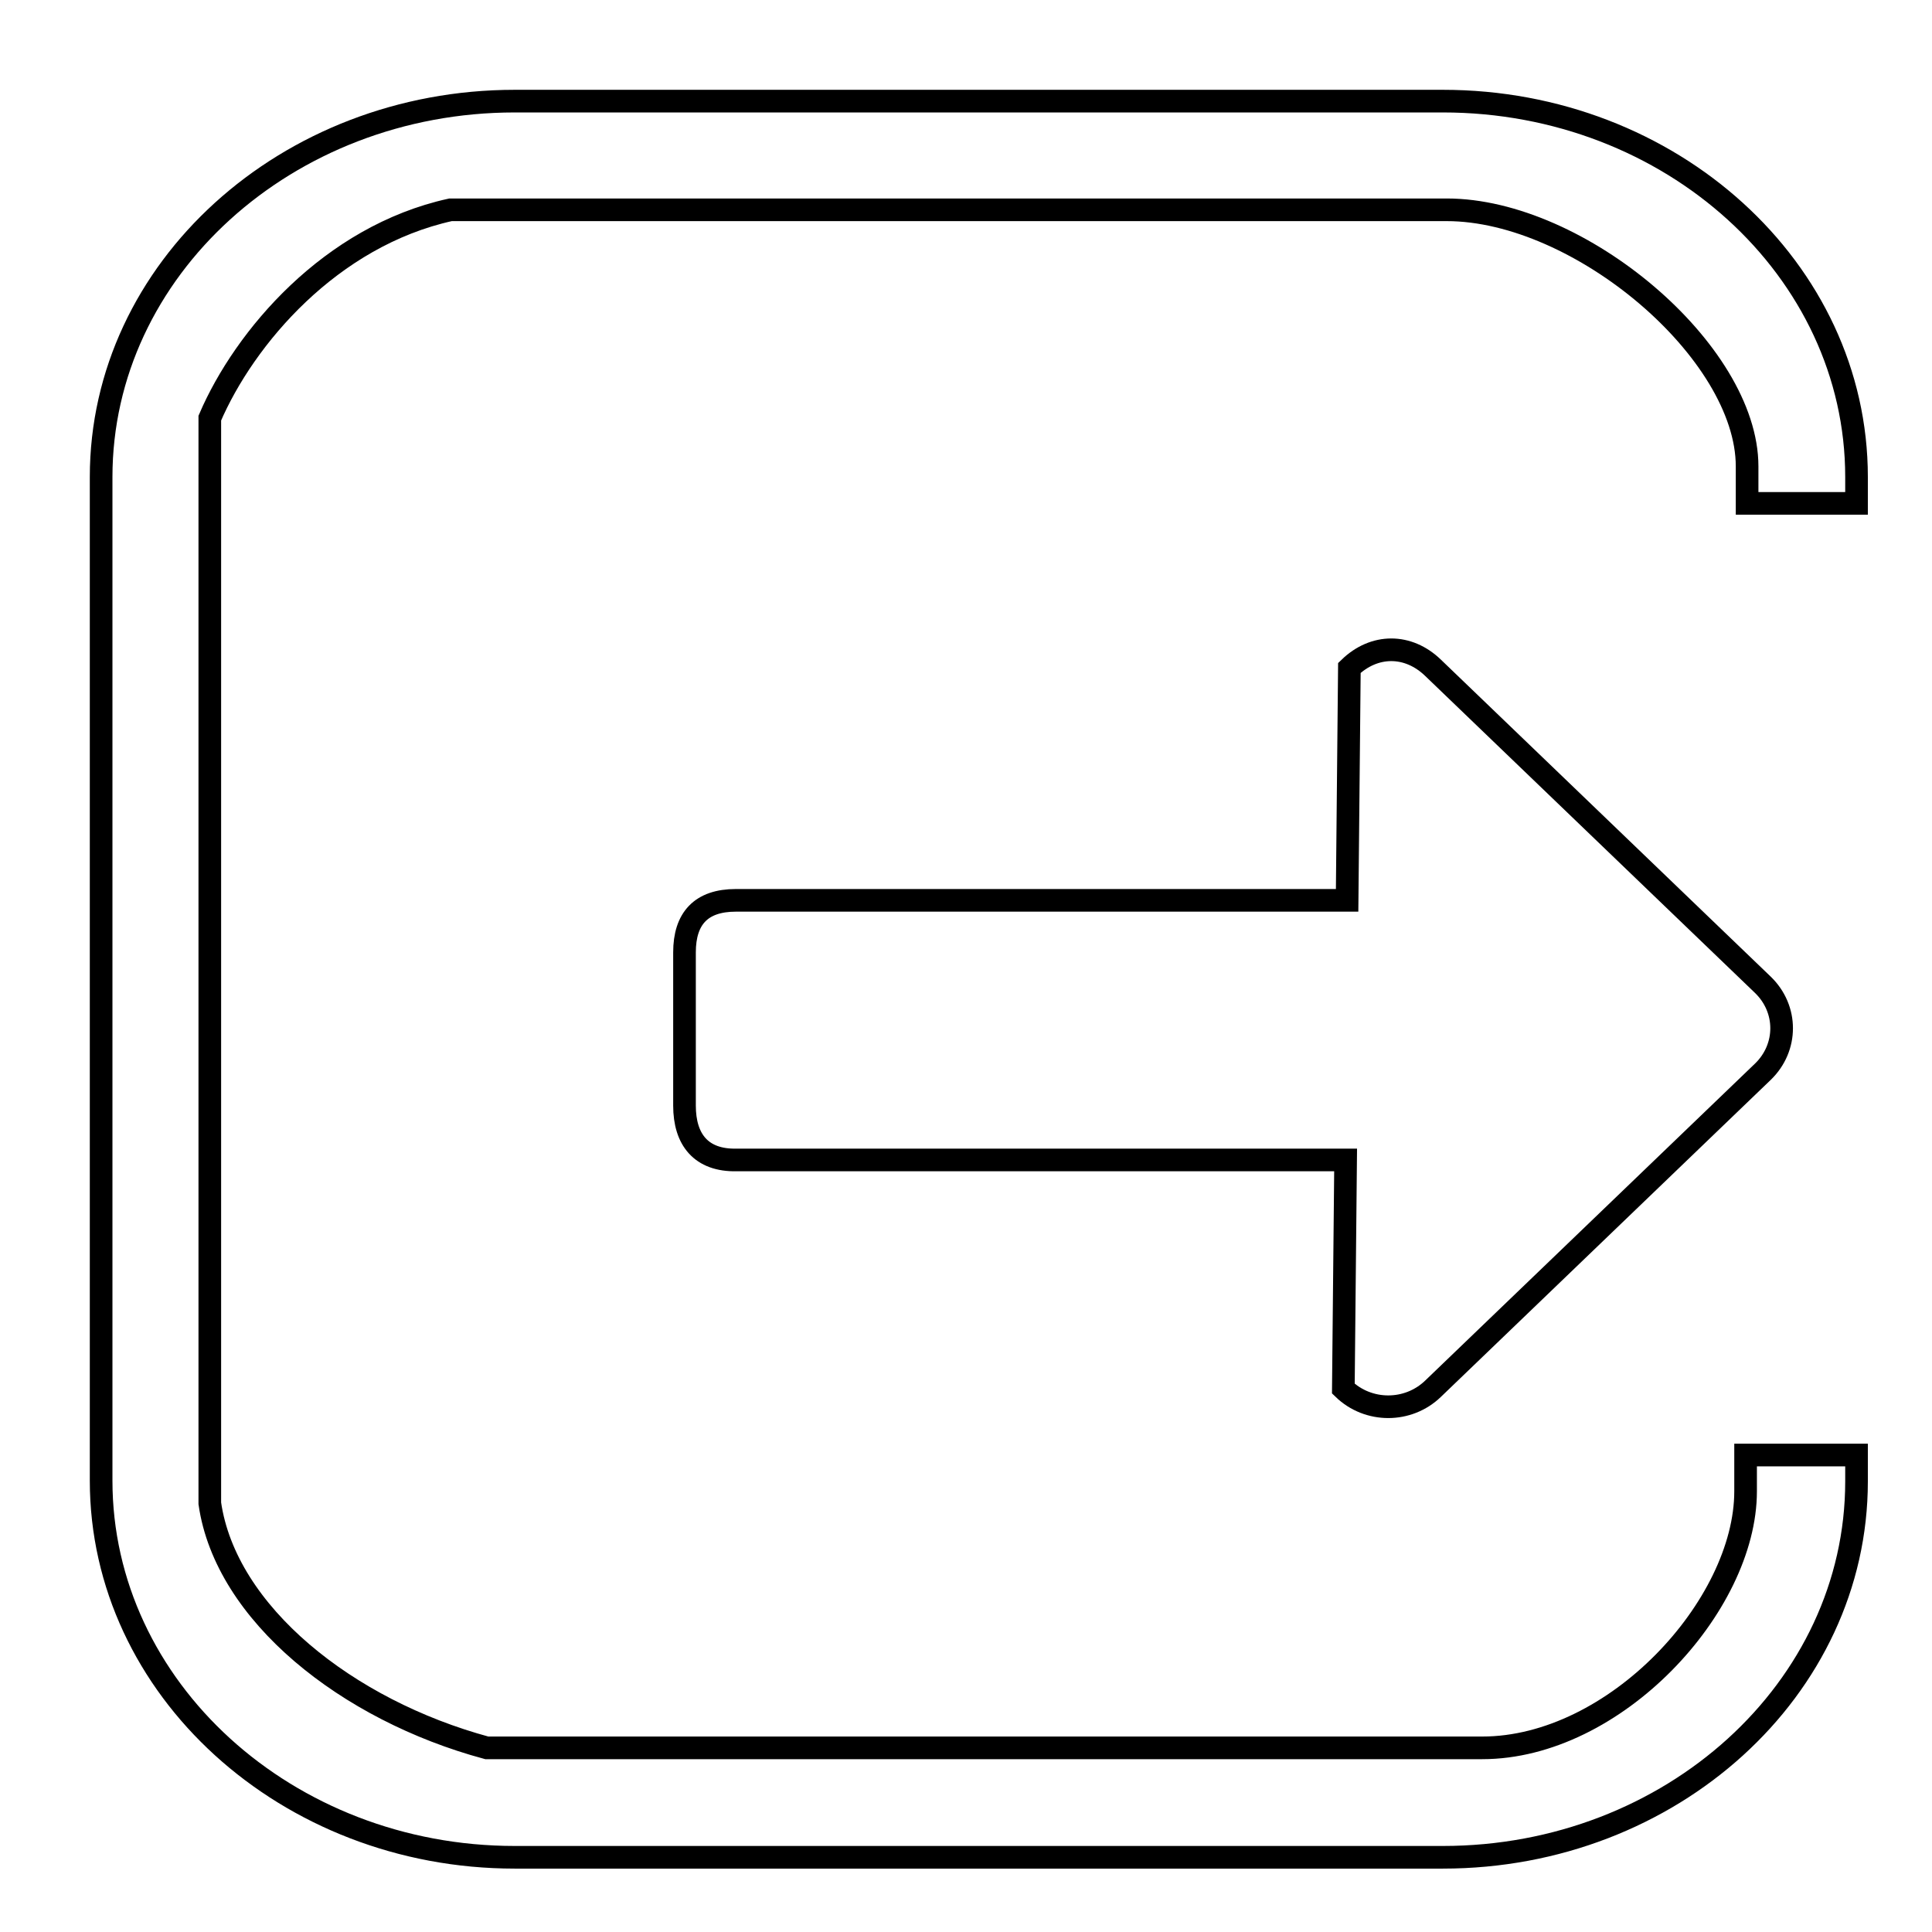 <?xml version="1.0" encoding="utf-8"?>
<!-- Svg Vector Icons : http://www.onlinewebfonts.com/icon -->
<!DOCTYPE svg PUBLIC "-//W3C//DTD SVG 1.1//EN" "http://www.w3.org/Graphics/SVG/1.1/DTD/svg11.dtd">
<svg version="1.1" xmlns="http://www.w3.org/2000/svg" xmlns:xlink="http://www.w3.org/1999/xlink" x="0px" y="0px" viewBox="0 0 256 256" enable-background="new 0 0 256 256" xml:space="preserve">
<g><g><path stroke-width="3" fill-opacity="0" stroke="#000000"  d="M10,10L10,10L10,10z"/><path stroke-width="3" fill-opacity="0" stroke="#000000"  d="M90.7,146.5v-20.3c0-4.5,2.2-6.9,6.8-6.9h81l0.3-30.8c3.3-3.2,7.8-3.2,11.1,0l43.7,42c3.3,3.2,3.3,8.3,0,11.5l-43.7,42c-3.3,3.2-8.6,3.2-11.9,0l0.3-30.3H97.6C92.9,153.8,90.7,151,90.7,146.5L90.7,146.5z M231.5,61.8c0-15.2-22.2-34-39.8-34H59.7c-15.9,3.5-27.3,16.9-31.9,27.6v143.8c2.1,14.6,18.2,27.4,36.7,32.4h131.9c17.6,0,34.9-18.8,34.9-34v-4.8H246l0,3.5c0,27.5-24.6,49.8-54.8,49.8h-123c-30.2,0-54.8-22.4-54.8-49.9v-133c0-27.5,24.6-49.8,54.8-49.8h123c30.2,0,54.8,22.3,54.8,49.8l0,3.5h-14.5V61.8L231.5,61.8z"/></g></g>
</svg>